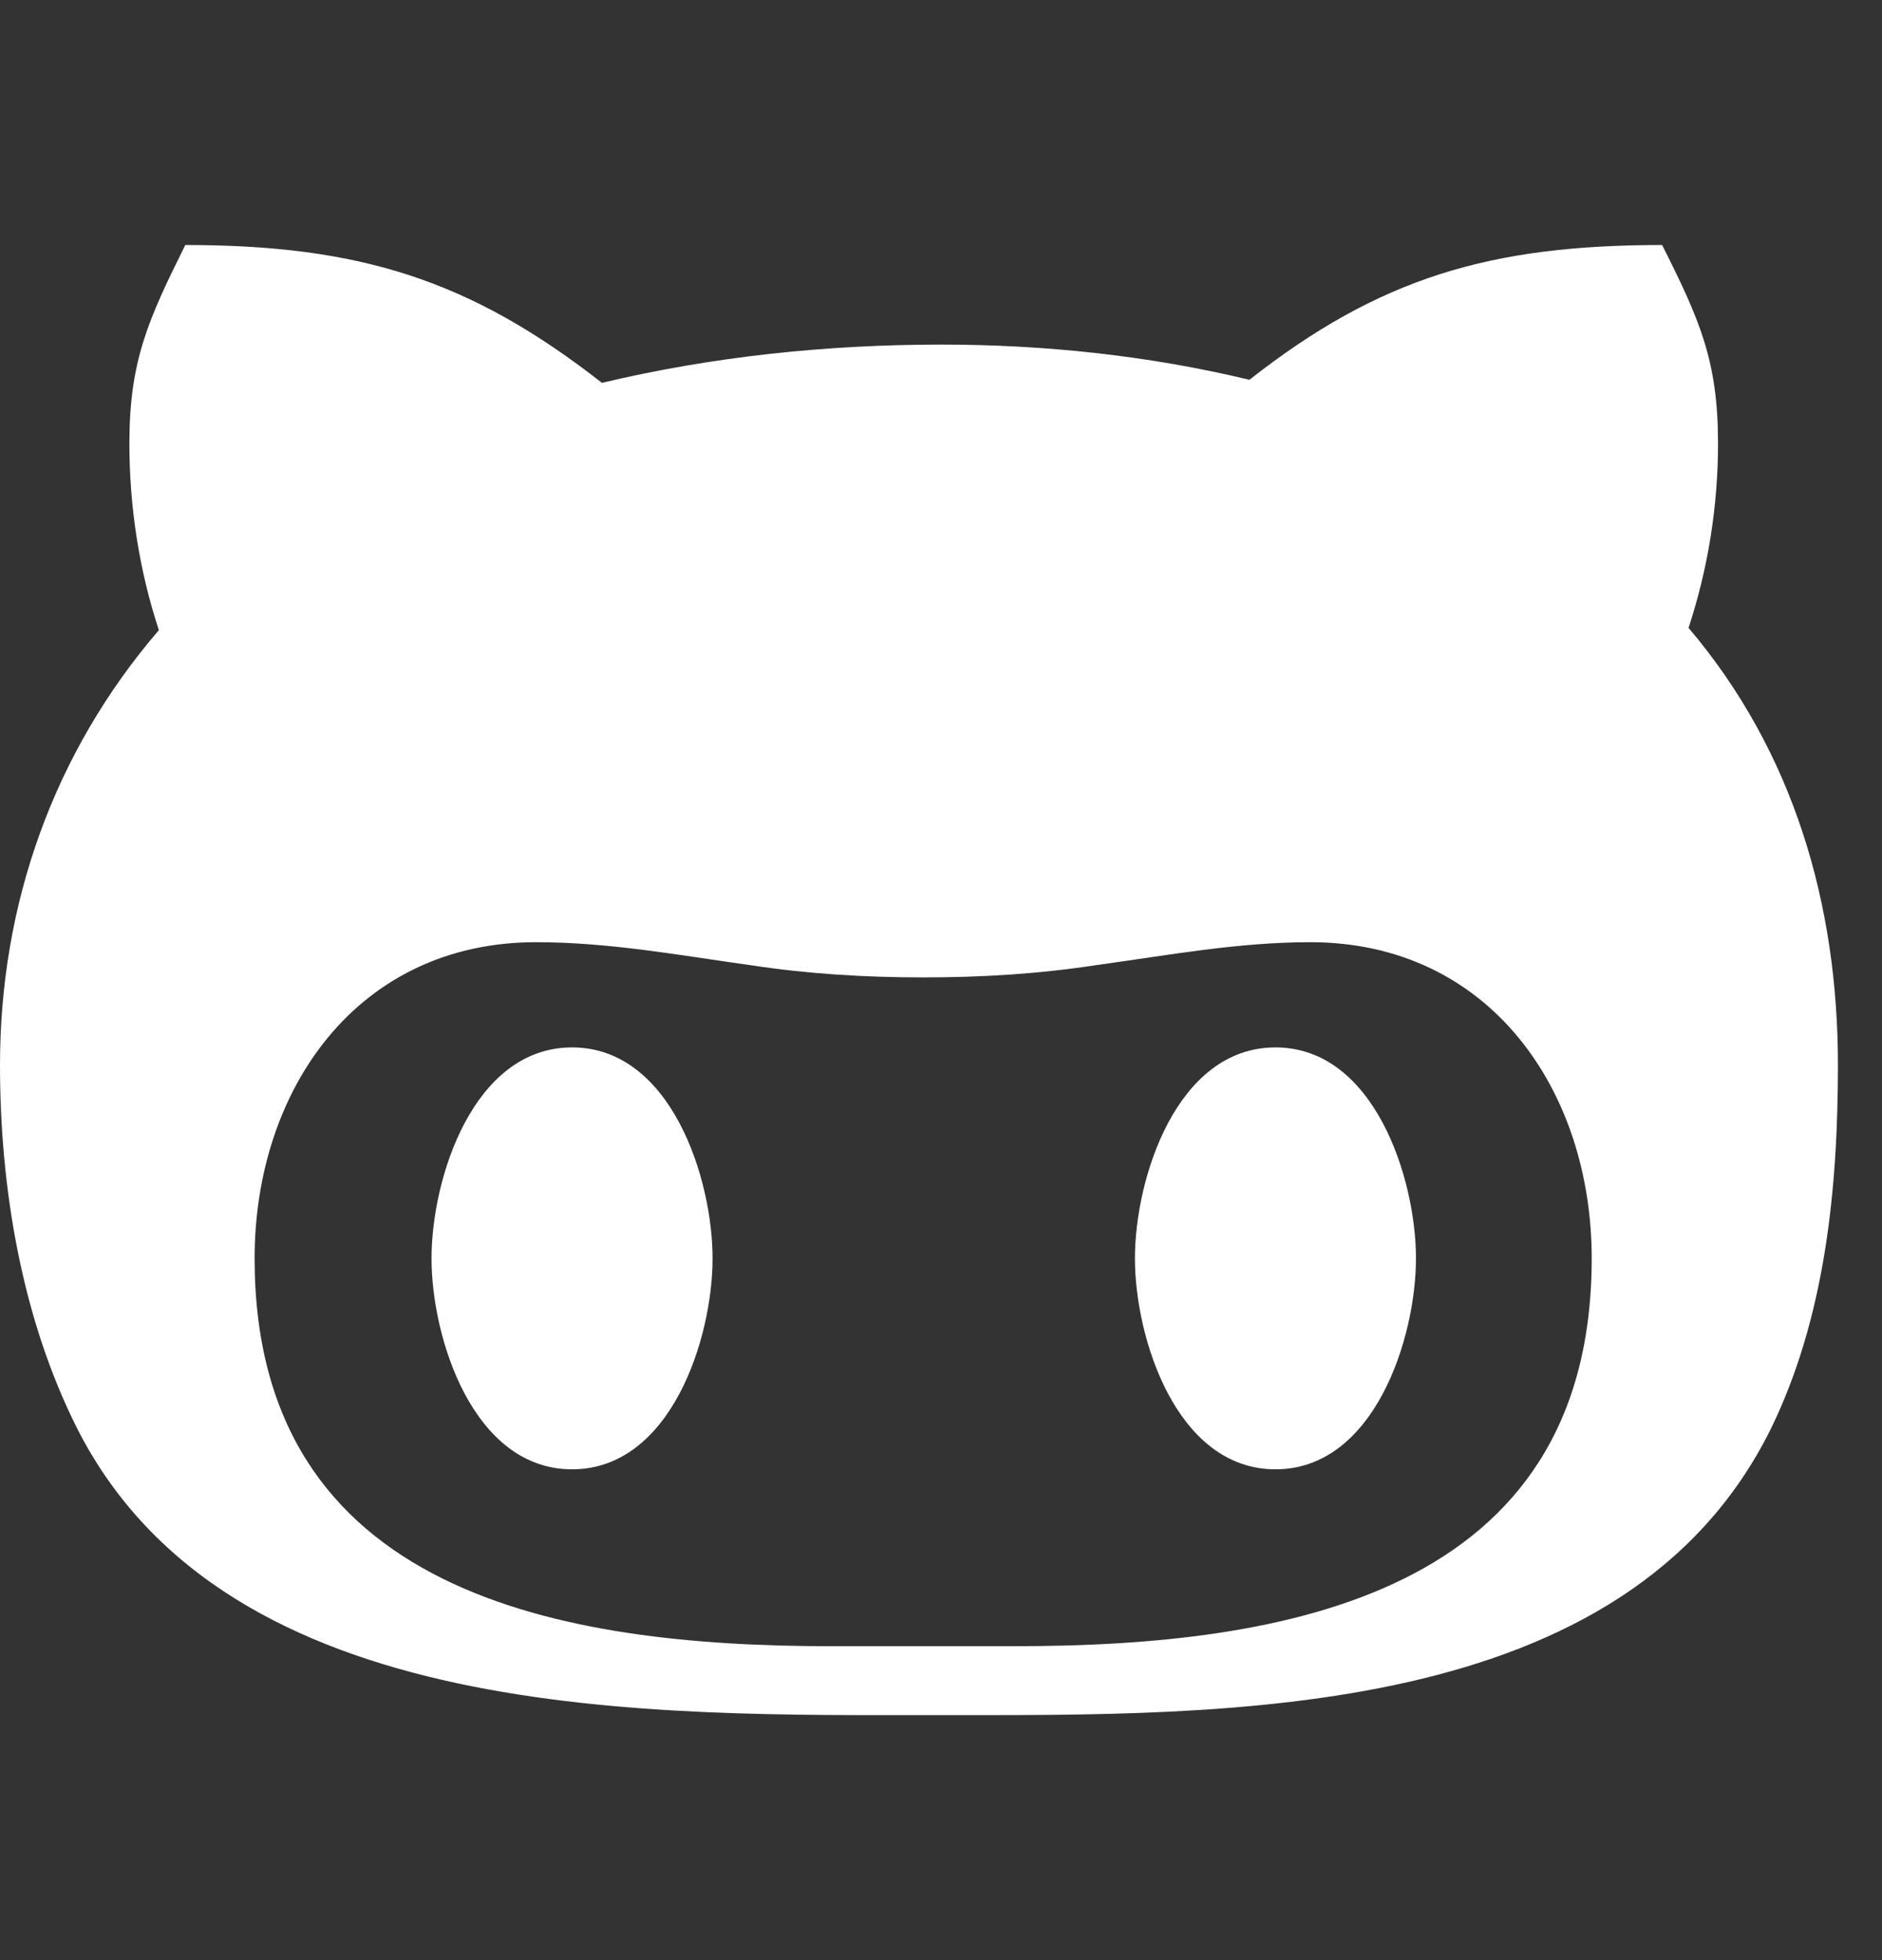 <svg width="24" height="25" viewBox="0 0 24 25" fill="none" xmlns="http://www.w3.org/2000/svg">
<rect x="0" y="0" width="24" height="25" fill="#333333" stroke="none"/>
<g clip-path="url(#clip0_231_30)">
<path d="M9.087 16.05C9.087 17.07 8.555 18.74 7.295 18.74C6.035 18.74 5.503 17.07 5.503 16.05C5.503 15.029 6.035 13.359 7.295 13.359C8.555 13.359 9.087 15.029 9.087 16.05ZM23.438 13.584C23.438 15.142 23.281 16.792 22.583 18.223C20.732 21.963 15.645 21.875 12.002 21.875C8.301 21.875 2.91 22.007 0.986 18.223C0.273 16.807 0 15.142 0 13.584C0 11.538 0.679 9.604 2.026 8.037C1.772 7.266 1.65 6.455 1.65 5.654C1.65 4.604 1.89 4.077 2.363 3.125C4.575 3.125 5.991 3.564 7.676 4.883C9.092 4.546 10.547 4.395 12.007 4.395C13.325 4.395 14.653 4.536 15.933 4.844C17.593 3.54 19.009 3.125 21.196 3.125C21.675 4.077 21.909 4.604 21.909 5.654C21.909 6.455 21.782 7.251 21.533 8.008C22.876 9.59 23.438 11.538 23.438 13.584ZM20.298 16.05C20.298 13.906 18.994 12.017 16.709 12.017C15.786 12.017 14.902 12.183 13.975 12.31C13.247 12.422 12.52 12.466 11.773 12.466C11.03 12.466 10.303 12.422 9.57 12.31C8.657 12.183 7.764 12.017 6.836 12.017C4.551 12.017 3.247 13.906 3.247 16.05C3.247 20.337 7.173 20.996 10.591 20.996H12.944C16.377 20.996 20.298 20.342 20.298 16.05ZM16.265 13.359C15.005 13.359 14.473 15.029 14.473 16.05C14.473 17.07 15.005 18.74 16.265 18.74C17.524 18.74 18.057 17.07 18.057 16.05C18.057 15.029 17.524 13.359 16.265 13.359Z" fill="white"/>
</g>
<defs>
<clipPath id="clip0_231_30">
<rect width="23.438" height="25" fill="white"/>
</clipPath>
</defs>
</svg>
